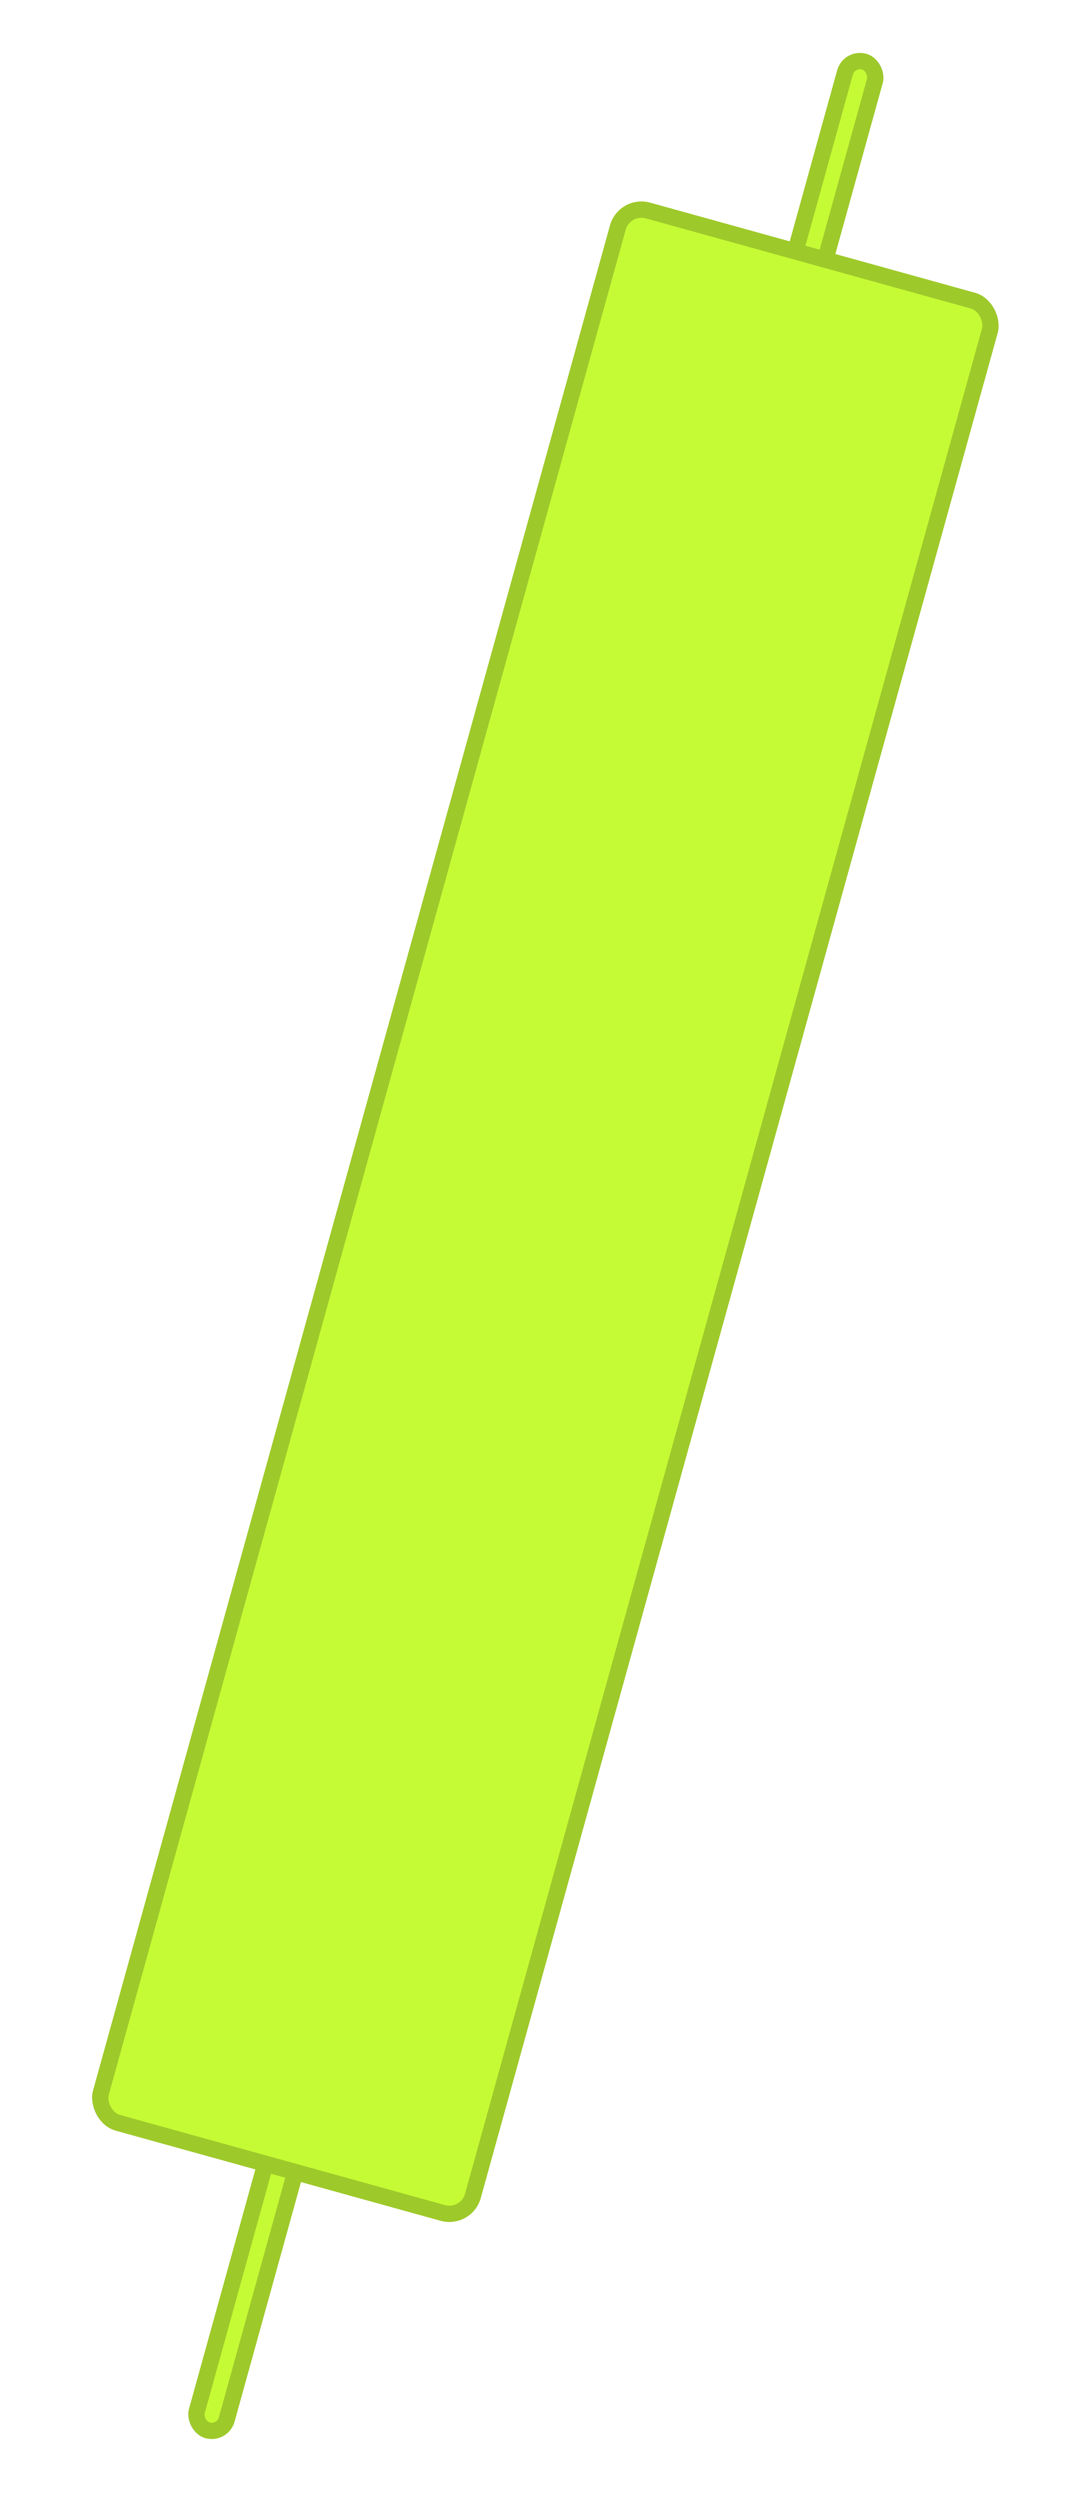 <svg width="81" height="189" viewBox="0 0 81 189" fill="none" xmlns="http://www.w3.org/2000/svg">
  <rect x="63.793" y="3.588" width="3.58" height="187.05" rx="1.79" transform="rotate(15.498 63.793 3.588)"
    fill="#C5FB35" />
  <rect x="64.222" y="4.347" width="2.347" height="185.817" rx="1.174"
    transform="rotate(15.498 64.222 4.347)" stroke="black" stroke-opacity="0.2" stroke-width="1.233" />
  <rect x="46.793" y="14.66" width="30.429" height="151.251" rx="2.466" transform="rotate(15.498 46.793 14.66)"
    fill="#C5FB35" />
  <rect x="47.222" y="15.419" width="29.196" height="150.018" rx="1.849"
    transform="rotate(15.498 47.222 15.419)" stroke="black" stroke-opacity="0.2" stroke-width="1.233" />
</svg>